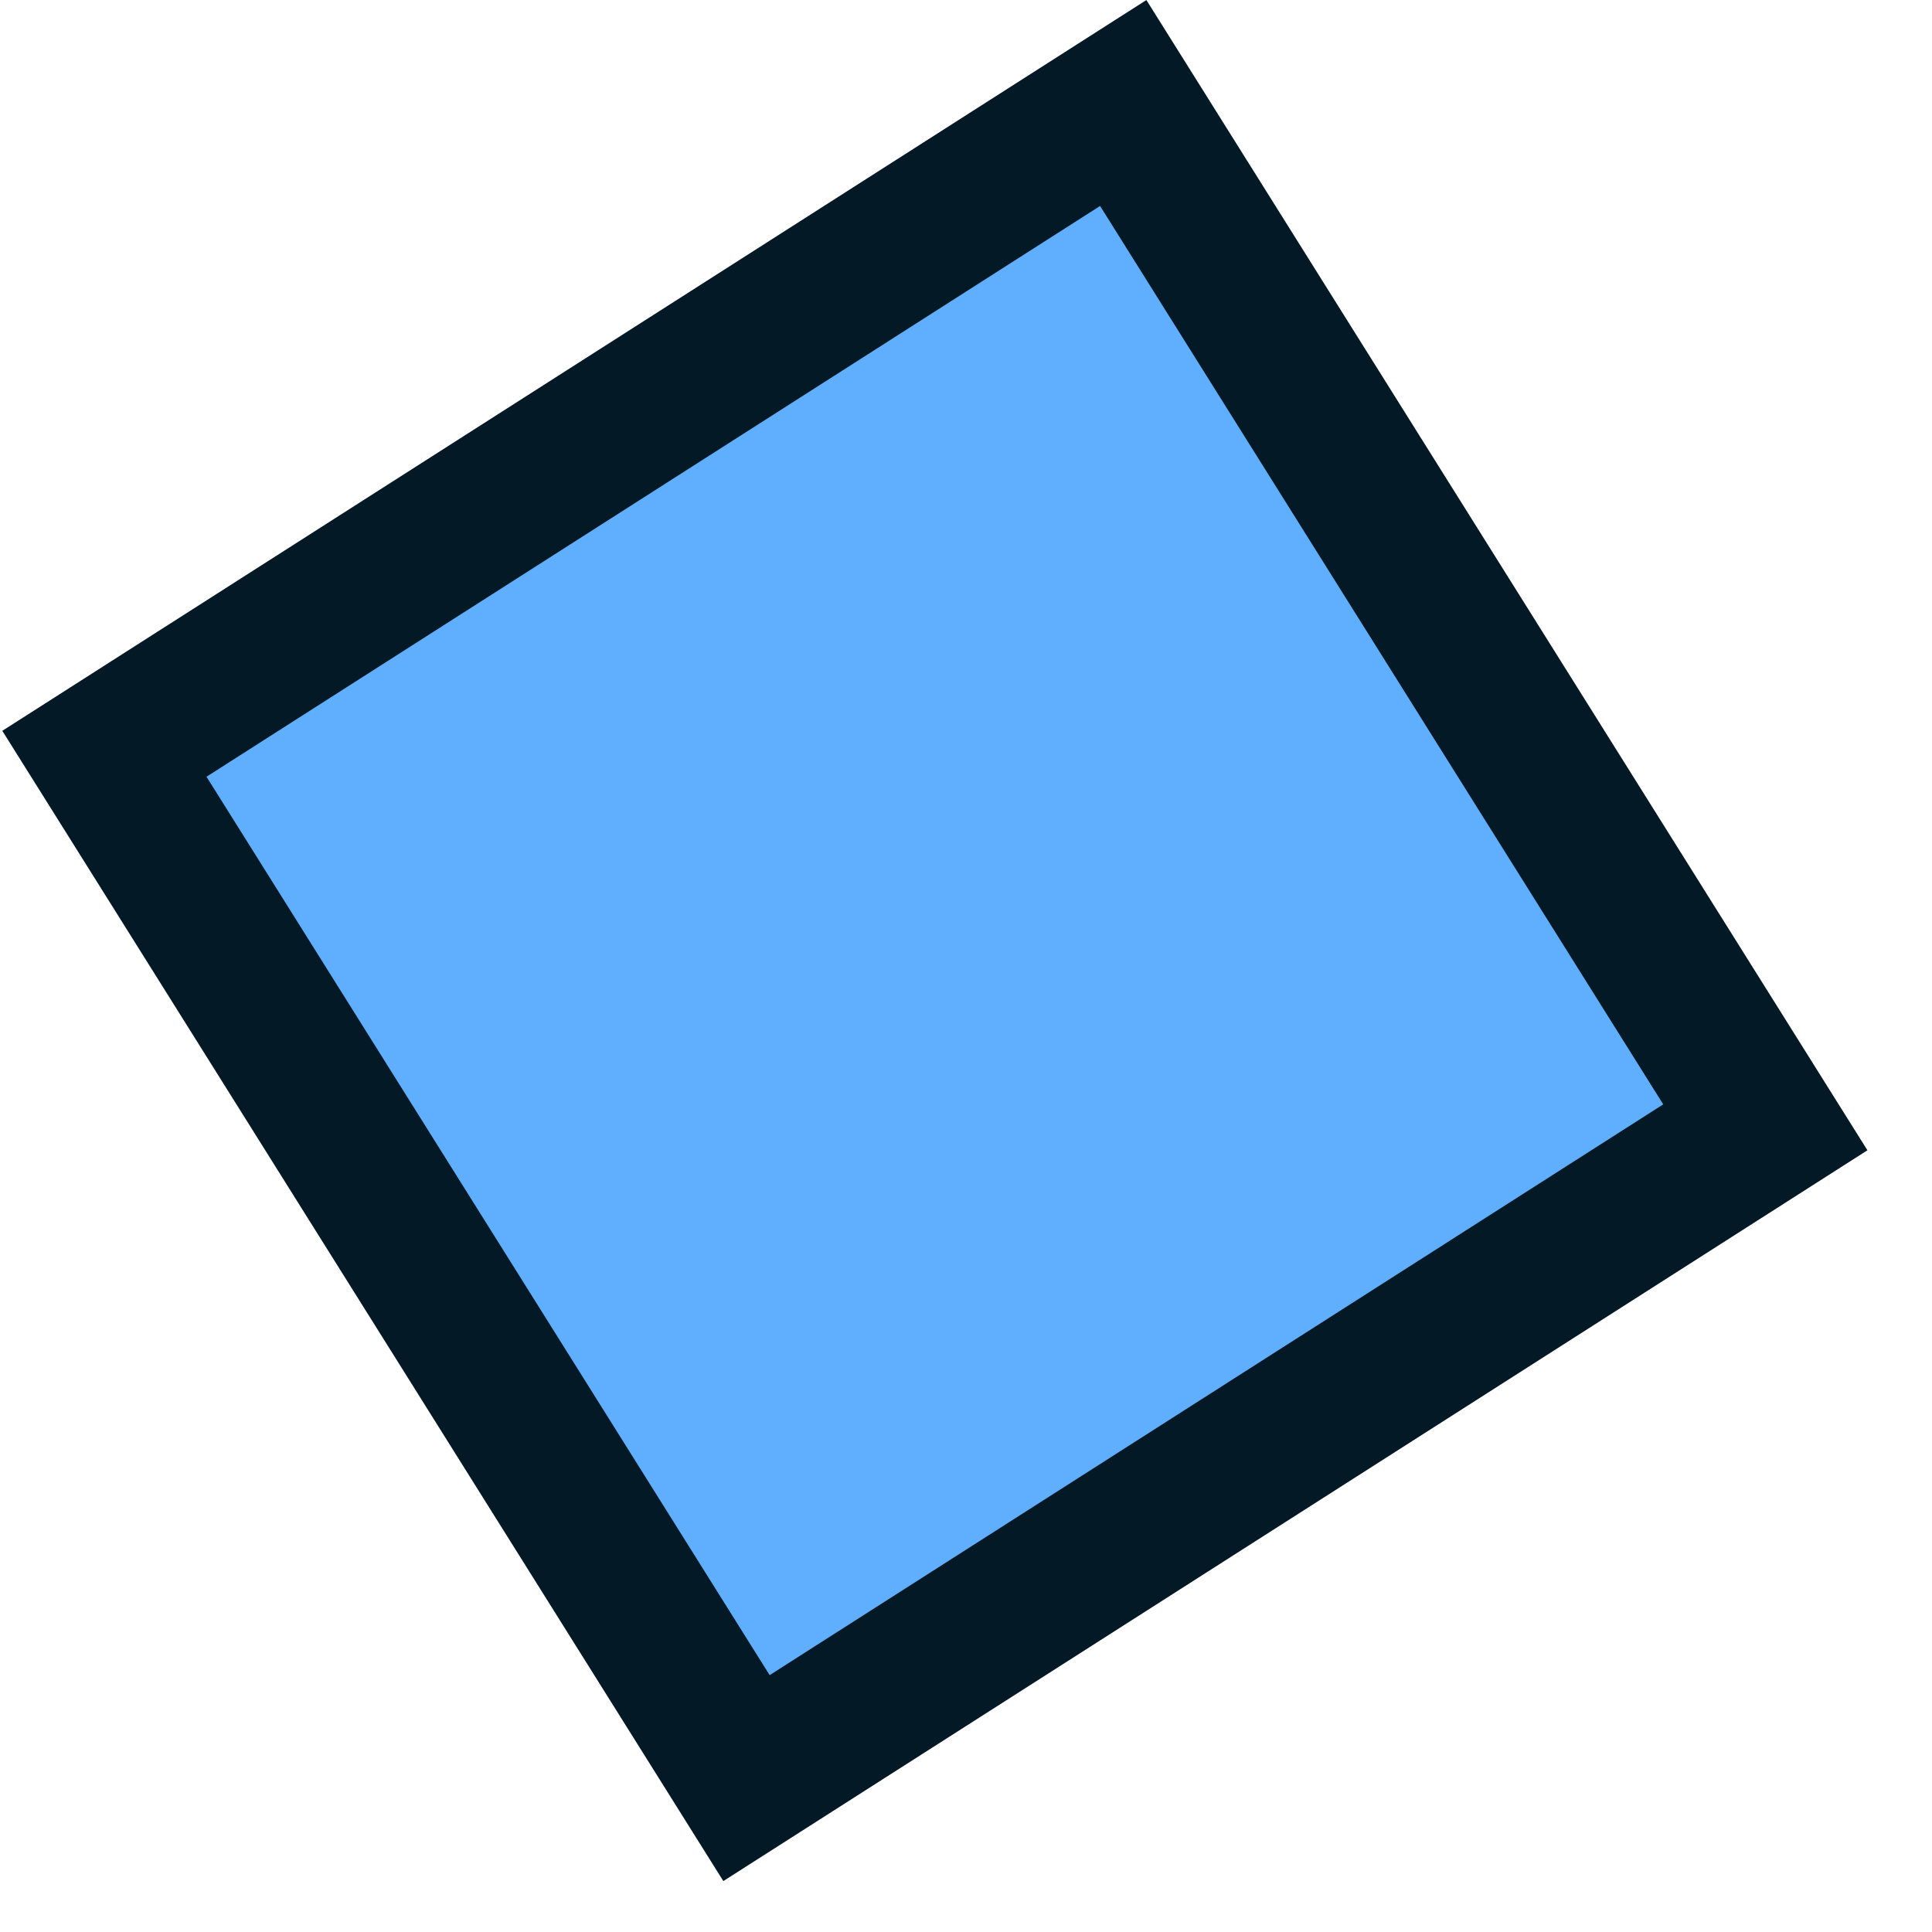 <svg width="26" height="26" viewBox="0 0 26 26" fill="none" xmlns="http://www.w3.org/2000/svg">
<path d="M1.405 10.144L15.116 1.386L23.757 15.171L10.046 23.929L1.405 10.144Z" fill="#60AEFE" stroke="#031926" stroke-width="2"/>
</svg>
